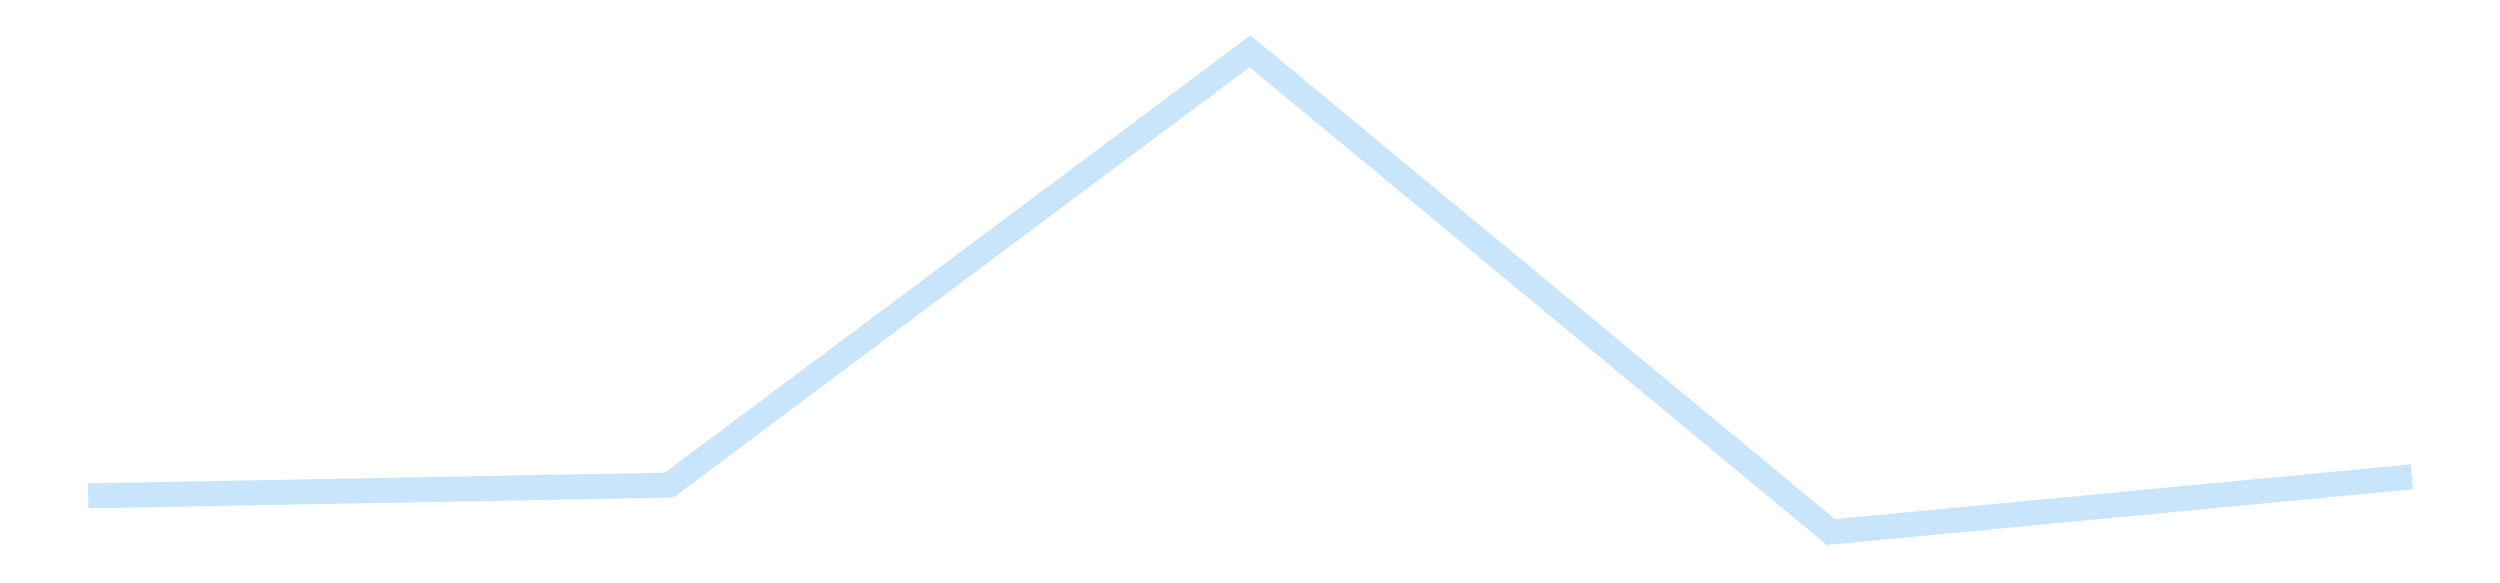 <?xml version='1.0' encoding='utf-8'?>
<svg xmlns="http://www.w3.org/2000/svg" xmlns:xlink="http://www.w3.org/1999/xlink" id="chart-705d6956-0e30-4684-8eb8-c3aef2e4c42b" class="pygal-chart pygal-sparkline" viewBox="0 0 300 70" width="300" height="70"><!--Generated with pygal 3.0.4 (lxml) ©Kozea 2012-2016 on 2025-11-03--><!--http://pygal.org--><!--http://github.com/Kozea/pygal--><defs><style type="text/css">#chart-705d6956-0e30-4684-8eb8-c3aef2e4c42b{-webkit-user-select:none;-webkit-font-smoothing:antialiased;font-family:Consolas,"Liberation Mono",Menlo,Courier,monospace}#chart-705d6956-0e30-4684-8eb8-c3aef2e4c42b .title{font-family:Consolas,"Liberation Mono",Menlo,Courier,monospace;font-size:16px}#chart-705d6956-0e30-4684-8eb8-c3aef2e4c42b .legends .legend text{font-family:Consolas,"Liberation Mono",Menlo,Courier,monospace;font-size:14px}#chart-705d6956-0e30-4684-8eb8-c3aef2e4c42b .axis text{font-family:Consolas,"Liberation Mono",Menlo,Courier,monospace;font-size:10px}#chart-705d6956-0e30-4684-8eb8-c3aef2e4c42b .axis text.major{font-family:Consolas,"Liberation Mono",Menlo,Courier,monospace;font-size:10px}#chart-705d6956-0e30-4684-8eb8-c3aef2e4c42b .text-overlay text.value{font-family:Consolas,"Liberation Mono",Menlo,Courier,monospace;font-size:16px}#chart-705d6956-0e30-4684-8eb8-c3aef2e4c42b .text-overlay text.label{font-family:Consolas,"Liberation Mono",Menlo,Courier,monospace;font-size:10px}#chart-705d6956-0e30-4684-8eb8-c3aef2e4c42b .tooltip{font-family:Consolas,"Liberation Mono",Menlo,Courier,monospace;font-size:14px}#chart-705d6956-0e30-4684-8eb8-c3aef2e4c42b text.no_data{font-family:Consolas,"Liberation Mono",Menlo,Courier,monospace;font-size:64px}
#chart-705d6956-0e30-4684-8eb8-c3aef2e4c42b{background-color:transparent}#chart-705d6956-0e30-4684-8eb8-c3aef2e4c42b path,#chart-705d6956-0e30-4684-8eb8-c3aef2e4c42b line,#chart-705d6956-0e30-4684-8eb8-c3aef2e4c42b rect,#chart-705d6956-0e30-4684-8eb8-c3aef2e4c42b circle{-webkit-transition:150ms;-moz-transition:150ms;transition:150ms}#chart-705d6956-0e30-4684-8eb8-c3aef2e4c42b .graph &gt; .background{fill:transparent}#chart-705d6956-0e30-4684-8eb8-c3aef2e4c42b .plot &gt; .background{fill:transparent}#chart-705d6956-0e30-4684-8eb8-c3aef2e4c42b .graph{fill:rgba(0,0,0,.87)}#chart-705d6956-0e30-4684-8eb8-c3aef2e4c42b text.no_data{fill:rgba(0,0,0,1)}#chart-705d6956-0e30-4684-8eb8-c3aef2e4c42b .title{fill:rgba(0,0,0,1)}#chart-705d6956-0e30-4684-8eb8-c3aef2e4c42b .legends .legend text{fill:rgba(0,0,0,.87)}#chart-705d6956-0e30-4684-8eb8-c3aef2e4c42b .legends .legend:hover text{fill:rgba(0,0,0,1)}#chart-705d6956-0e30-4684-8eb8-c3aef2e4c42b .axis .line{stroke:rgba(0,0,0,1)}#chart-705d6956-0e30-4684-8eb8-c3aef2e4c42b .axis .guide.line{stroke:rgba(0,0,0,.54)}#chart-705d6956-0e30-4684-8eb8-c3aef2e4c42b .axis .major.line{stroke:rgba(0,0,0,.87)}#chart-705d6956-0e30-4684-8eb8-c3aef2e4c42b .axis text.major{fill:rgba(0,0,0,1)}#chart-705d6956-0e30-4684-8eb8-c3aef2e4c42b .axis.y .guides:hover .guide.line,#chart-705d6956-0e30-4684-8eb8-c3aef2e4c42b .line-graph .axis.x .guides:hover .guide.line,#chart-705d6956-0e30-4684-8eb8-c3aef2e4c42b .stackedline-graph .axis.x .guides:hover .guide.line,#chart-705d6956-0e30-4684-8eb8-c3aef2e4c42b .xy-graph .axis.x .guides:hover .guide.line{stroke:rgba(0,0,0,1)}#chart-705d6956-0e30-4684-8eb8-c3aef2e4c42b .axis .guides:hover text{fill:rgba(0,0,0,1)}#chart-705d6956-0e30-4684-8eb8-c3aef2e4c42b .reactive{fill-opacity:.7;stroke-opacity:.8;stroke-width:3}#chart-705d6956-0e30-4684-8eb8-c3aef2e4c42b .ci{stroke:rgba(0,0,0,.87)}#chart-705d6956-0e30-4684-8eb8-c3aef2e4c42b .reactive.active,#chart-705d6956-0e30-4684-8eb8-c3aef2e4c42b .active .reactive{fill-opacity:.8;stroke-opacity:.9;stroke-width:4}#chart-705d6956-0e30-4684-8eb8-c3aef2e4c42b .ci .reactive.active{stroke-width:1.5}#chart-705d6956-0e30-4684-8eb8-c3aef2e4c42b .series text{fill:rgba(0,0,0,1)}#chart-705d6956-0e30-4684-8eb8-c3aef2e4c42b .tooltip rect{fill:transparent;stroke:rgba(0,0,0,1);-webkit-transition:opacity 150ms;-moz-transition:opacity 150ms;transition:opacity 150ms}#chart-705d6956-0e30-4684-8eb8-c3aef2e4c42b .tooltip .label{fill:rgba(0,0,0,.87)}#chart-705d6956-0e30-4684-8eb8-c3aef2e4c42b .tooltip .label{fill:rgba(0,0,0,.87)}#chart-705d6956-0e30-4684-8eb8-c3aef2e4c42b .tooltip .legend{font-size:.8em;fill:rgba(0,0,0,.54)}#chart-705d6956-0e30-4684-8eb8-c3aef2e4c42b .tooltip .x_label{font-size:.6em;fill:rgba(0,0,0,1)}#chart-705d6956-0e30-4684-8eb8-c3aef2e4c42b .tooltip .xlink{font-size:.5em;text-decoration:underline}#chart-705d6956-0e30-4684-8eb8-c3aef2e4c42b .tooltip .value{font-size:1.5em}#chart-705d6956-0e30-4684-8eb8-c3aef2e4c42b .bound{font-size:.5em}#chart-705d6956-0e30-4684-8eb8-c3aef2e4c42b .max-value{font-size:.75em;fill:rgba(0,0,0,.54)}#chart-705d6956-0e30-4684-8eb8-c3aef2e4c42b .map-element{fill:transparent;stroke:rgba(0,0,0,.54) !important}#chart-705d6956-0e30-4684-8eb8-c3aef2e4c42b .map-element .reactive{fill-opacity:inherit;stroke-opacity:inherit}#chart-705d6956-0e30-4684-8eb8-c3aef2e4c42b .color-0,#chart-705d6956-0e30-4684-8eb8-c3aef2e4c42b .color-0 a:visited{stroke:#bbdefb;fill:#bbdefb}#chart-705d6956-0e30-4684-8eb8-c3aef2e4c42b .text-overlay .color-0 text{fill:black}
#chart-705d6956-0e30-4684-8eb8-c3aef2e4c42b text.no_data{text-anchor:middle}#chart-705d6956-0e30-4684-8eb8-c3aef2e4c42b .guide.line{fill:none}#chart-705d6956-0e30-4684-8eb8-c3aef2e4c42b .centered{text-anchor:middle}#chart-705d6956-0e30-4684-8eb8-c3aef2e4c42b .title{text-anchor:middle}#chart-705d6956-0e30-4684-8eb8-c3aef2e4c42b .legends .legend text{fill-opacity:1}#chart-705d6956-0e30-4684-8eb8-c3aef2e4c42b .axis.x text{text-anchor:middle}#chart-705d6956-0e30-4684-8eb8-c3aef2e4c42b .axis.x:not(.web) text[transform]{text-anchor:start}#chart-705d6956-0e30-4684-8eb8-c3aef2e4c42b .axis.x:not(.web) text[transform].backwards{text-anchor:end}#chart-705d6956-0e30-4684-8eb8-c3aef2e4c42b .axis.y text{text-anchor:end}#chart-705d6956-0e30-4684-8eb8-c3aef2e4c42b .axis.y text[transform].backwards{text-anchor:start}#chart-705d6956-0e30-4684-8eb8-c3aef2e4c42b .axis.y2 text{text-anchor:start}#chart-705d6956-0e30-4684-8eb8-c3aef2e4c42b .axis.y2 text[transform].backwards{text-anchor:end}#chart-705d6956-0e30-4684-8eb8-c3aef2e4c42b .axis .guide.line{stroke-dasharray:4,4;stroke:black}#chart-705d6956-0e30-4684-8eb8-c3aef2e4c42b .axis .major.guide.line{stroke-dasharray:6,6;stroke:black}#chart-705d6956-0e30-4684-8eb8-c3aef2e4c42b .horizontal .axis.y .guide.line,#chart-705d6956-0e30-4684-8eb8-c3aef2e4c42b .horizontal .axis.y2 .guide.line,#chart-705d6956-0e30-4684-8eb8-c3aef2e4c42b .vertical .axis.x .guide.line{opacity:0}#chart-705d6956-0e30-4684-8eb8-c3aef2e4c42b .horizontal .axis.always_show .guide.line,#chart-705d6956-0e30-4684-8eb8-c3aef2e4c42b .vertical .axis.always_show .guide.line{opacity:1 !important}#chart-705d6956-0e30-4684-8eb8-c3aef2e4c42b .axis.y .guides:hover .guide.line,#chart-705d6956-0e30-4684-8eb8-c3aef2e4c42b .axis.y2 .guides:hover .guide.line,#chart-705d6956-0e30-4684-8eb8-c3aef2e4c42b .axis.x .guides:hover .guide.line{opacity:1}#chart-705d6956-0e30-4684-8eb8-c3aef2e4c42b .axis .guides:hover text{opacity:1}#chart-705d6956-0e30-4684-8eb8-c3aef2e4c42b .nofill{fill:none}#chart-705d6956-0e30-4684-8eb8-c3aef2e4c42b .subtle-fill{fill-opacity:.2}#chart-705d6956-0e30-4684-8eb8-c3aef2e4c42b .dot{stroke-width:1px;fill-opacity:1;stroke-opacity:1}#chart-705d6956-0e30-4684-8eb8-c3aef2e4c42b .dot.active{stroke-width:5px}#chart-705d6956-0e30-4684-8eb8-c3aef2e4c42b .dot.negative{fill:transparent}#chart-705d6956-0e30-4684-8eb8-c3aef2e4c42b text,#chart-705d6956-0e30-4684-8eb8-c3aef2e4c42b tspan{stroke:none !important}#chart-705d6956-0e30-4684-8eb8-c3aef2e4c42b .series text.active{opacity:1}#chart-705d6956-0e30-4684-8eb8-c3aef2e4c42b .tooltip rect{fill-opacity:.95;stroke-width:.5}#chart-705d6956-0e30-4684-8eb8-c3aef2e4c42b .tooltip text{fill-opacity:1}#chart-705d6956-0e30-4684-8eb8-c3aef2e4c42b .showable{visibility:hidden}#chart-705d6956-0e30-4684-8eb8-c3aef2e4c42b .showable.shown{visibility:visible}#chart-705d6956-0e30-4684-8eb8-c3aef2e4c42b .gauge-background{fill:rgba(229,229,229,1);stroke:none}#chart-705d6956-0e30-4684-8eb8-c3aef2e4c42b .bg-lines{stroke:transparent;stroke-width:2px}</style><script type="text/javascript">window.pygal = window.pygal || {};window.pygal.config = window.pygal.config || {};window.pygal.config['705d6956-0e30-4684-8eb8-c3aef2e4c42b'] = {"allow_interruptions": false, "box_mode": "extremes", "classes": ["pygal-chart", "pygal-sparkline"], "css": ["file://style.css", "file://graph.css"], "defs": [], "disable_xml_declaration": false, "dots_size": 2.5, "dynamic_print_values": false, "explicit_size": true, "fill": false, "force_uri_protocol": "https", "formatter": null, "half_pie": false, "height": 70, "include_x_axis": false, "inner_radius": 0, "interpolate": null, "interpolation_parameters": {}, "interpolation_precision": 250, "inverse_y_axis": false, "js": [], "legend_at_bottom": false, "legend_at_bottom_columns": null, "legend_box_size": 12, "logarithmic": false, "margin": 5, "margin_bottom": null, "margin_left": null, "margin_right": null, "margin_top": null, "max_scale": 2, "min_scale": 1, "missing_value_fill_truncation": "x", "no_data_text": "", "no_prefix": false, "order_min": null, "pretty_print": false, "print_labels": false, "print_values": false, "print_values_position": "center", "print_zeroes": true, "range": null, "rounded_bars": null, "secondary_range": null, "show_dots": false, "show_legend": false, "show_minor_x_labels": true, "show_minor_y_labels": true, "show_only_major_dots": false, "show_x_guides": false, "show_x_labels": false, "show_y_guides": true, "show_y_labels": false, "spacing": 0, "stack_from_top": false, "strict": false, "stroke": true, "stroke_style": null, "style": {"background": "transparent", "ci_colors": [], "colors": ["#bbdefb"], "dot_opacity": "1", "font_family": "Consolas, \"Liberation Mono\", Menlo, Courier, monospace", "foreground": "rgba(0, 0, 0, .87)", "foreground_strong": "rgba(0, 0, 0, 1)", "foreground_subtle": "rgba(0, 0, 0, .54)", "guide_stroke_color": "black", "guide_stroke_dasharray": "4,4", "label_font_family": "Consolas, \"Liberation Mono\", Menlo, Courier, monospace", "label_font_size": 10, "legend_font_family": "Consolas, \"Liberation Mono\", Menlo, Courier, monospace", "legend_font_size": 14, "major_guide_stroke_color": "black", "major_guide_stroke_dasharray": "6,6", "major_label_font_family": "Consolas, \"Liberation Mono\", Menlo, Courier, monospace", "major_label_font_size": 10, "no_data_font_family": "Consolas, \"Liberation Mono\", Menlo, Courier, monospace", "no_data_font_size": 64, "opacity": ".7", "opacity_hover": ".8", "plot_background": "transparent", "stroke_opacity": ".8", "stroke_opacity_hover": ".9", "stroke_width": 3, "stroke_width_hover": "4", "title_font_family": "Consolas, \"Liberation Mono\", Menlo, Courier, monospace", "title_font_size": 16, "tooltip_font_family": "Consolas, \"Liberation Mono\", Menlo, Courier, monospace", "tooltip_font_size": 14, "transition": "150ms", "value_background": "rgba(229, 229, 229, 1)", "value_colors": [], "value_font_family": "Consolas, \"Liberation Mono\", Menlo, Courier, monospace", "value_font_size": 16, "value_label_font_family": "Consolas, \"Liberation Mono\", Menlo, Courier, monospace", "value_label_font_size": 10}, "title": null, "tooltip_border_radius": 0, "tooltip_fancy_mode": true, "truncate_label": null, "truncate_legend": null, "width": 300, "x_label_rotation": 0, "x_labels": null, "x_labels_major": null, "x_labels_major_count": null, "x_labels_major_every": null, "x_title": null, "xrange": null, "y_label_rotation": 0, "y_labels": null, "y_labels_major": null, "y_labels_major_count": null, "y_labels_major_every": null, "y_title": null, "zero": 0, "legends": [""]}</script></defs><title>Pygal</title><g class="graph line-graph vertical"><rect x="0" y="0" width="300" height="70" class="background"/><g transform="translate(5, 5)" class="plot"><rect x="0" y="0" width="290" height="60" class="background"/><g class="series serie-0 color-0"><path d="M5.577 54.497 L75.288 53.214 145 1.154 214.712 58.846 284.423 52.215" class="line reactive nofill"/></g></g><g class="titles"/><g transform="translate(5, 5)" class="plot overlay"><g class="series serie-0 color-0"/></g><g transform="translate(5, 5)" class="plot text-overlay"><g class="series serie-0 color-0"/></g><g transform="translate(5, 5)" class="plot tooltip-overlay"><g transform="translate(0 0)" style="opacity: 0" class="tooltip"><rect rx="0" ry="0" width="0" height="0" class="tooltip-box"/><g class="text"/></g></g></g></svg>